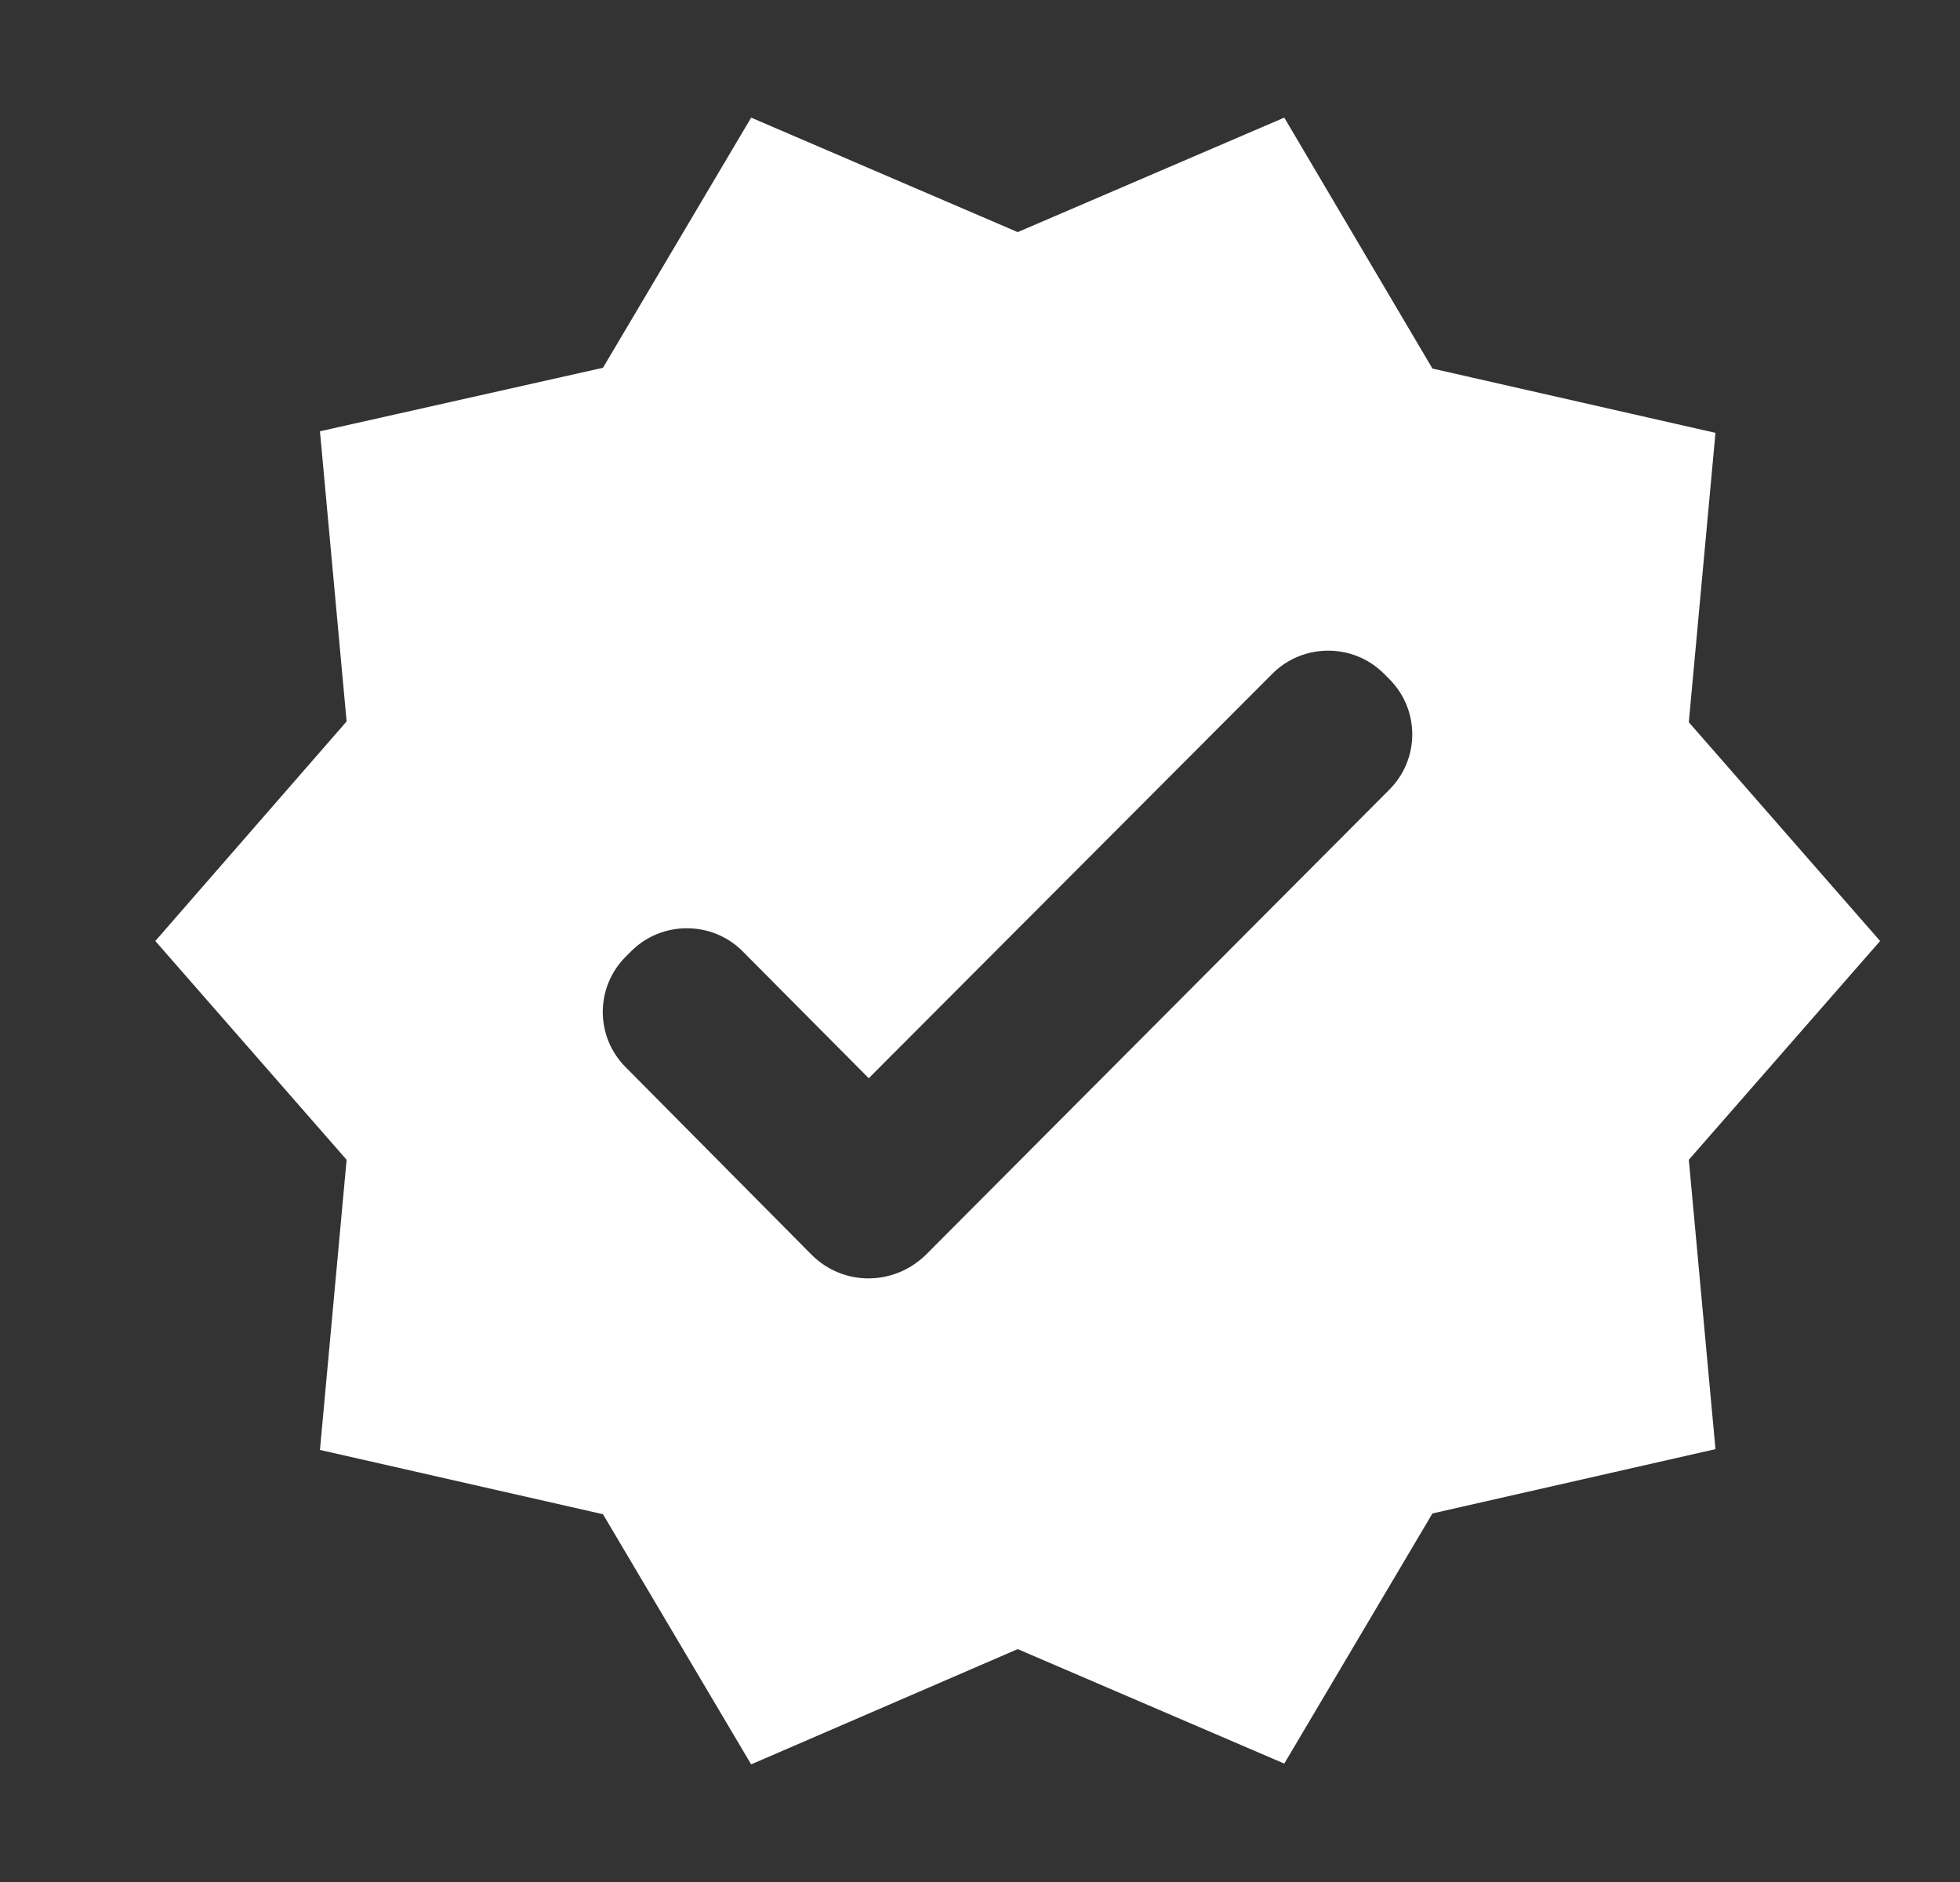 <svg width="25" height="24" viewBox="0 0 25 24" fill="none" xmlns="http://www.w3.org/2000/svg">
<rect x="0" y="0" width="25" height="24" fill="#333333" stroke="none"/>
<path d="M23.981 12L21.541 9.21L21.881 5.52L18.271 4.7L16.381 1.5L12.981 2.96L9.581 1.5L7.691 4.69L4.081 5.5L4.421 9.2L1.981 12L4.421 14.79L4.081 18.49L7.691 19.31L9.581 22.5L12.981 21.03L16.381 22.49L18.271 19.3L21.881 18.48L21.541 14.79L23.981 12ZM10.361 16.01L7.981 13.61C7.591 13.22 7.591 12.59 7.981 12.2L8.051 12.13C8.441 11.74 9.081 11.74 9.471 12.13L11.081 13.75L16.231 8.59C16.621 8.2 17.261 8.2 17.651 8.59L17.721 8.66C18.111 9.05 18.111 9.68 17.721 10.07L11.801 16.01C11.391 16.4 10.761 16.4 10.361 16.01Z" fill="white"/>
</svg>
